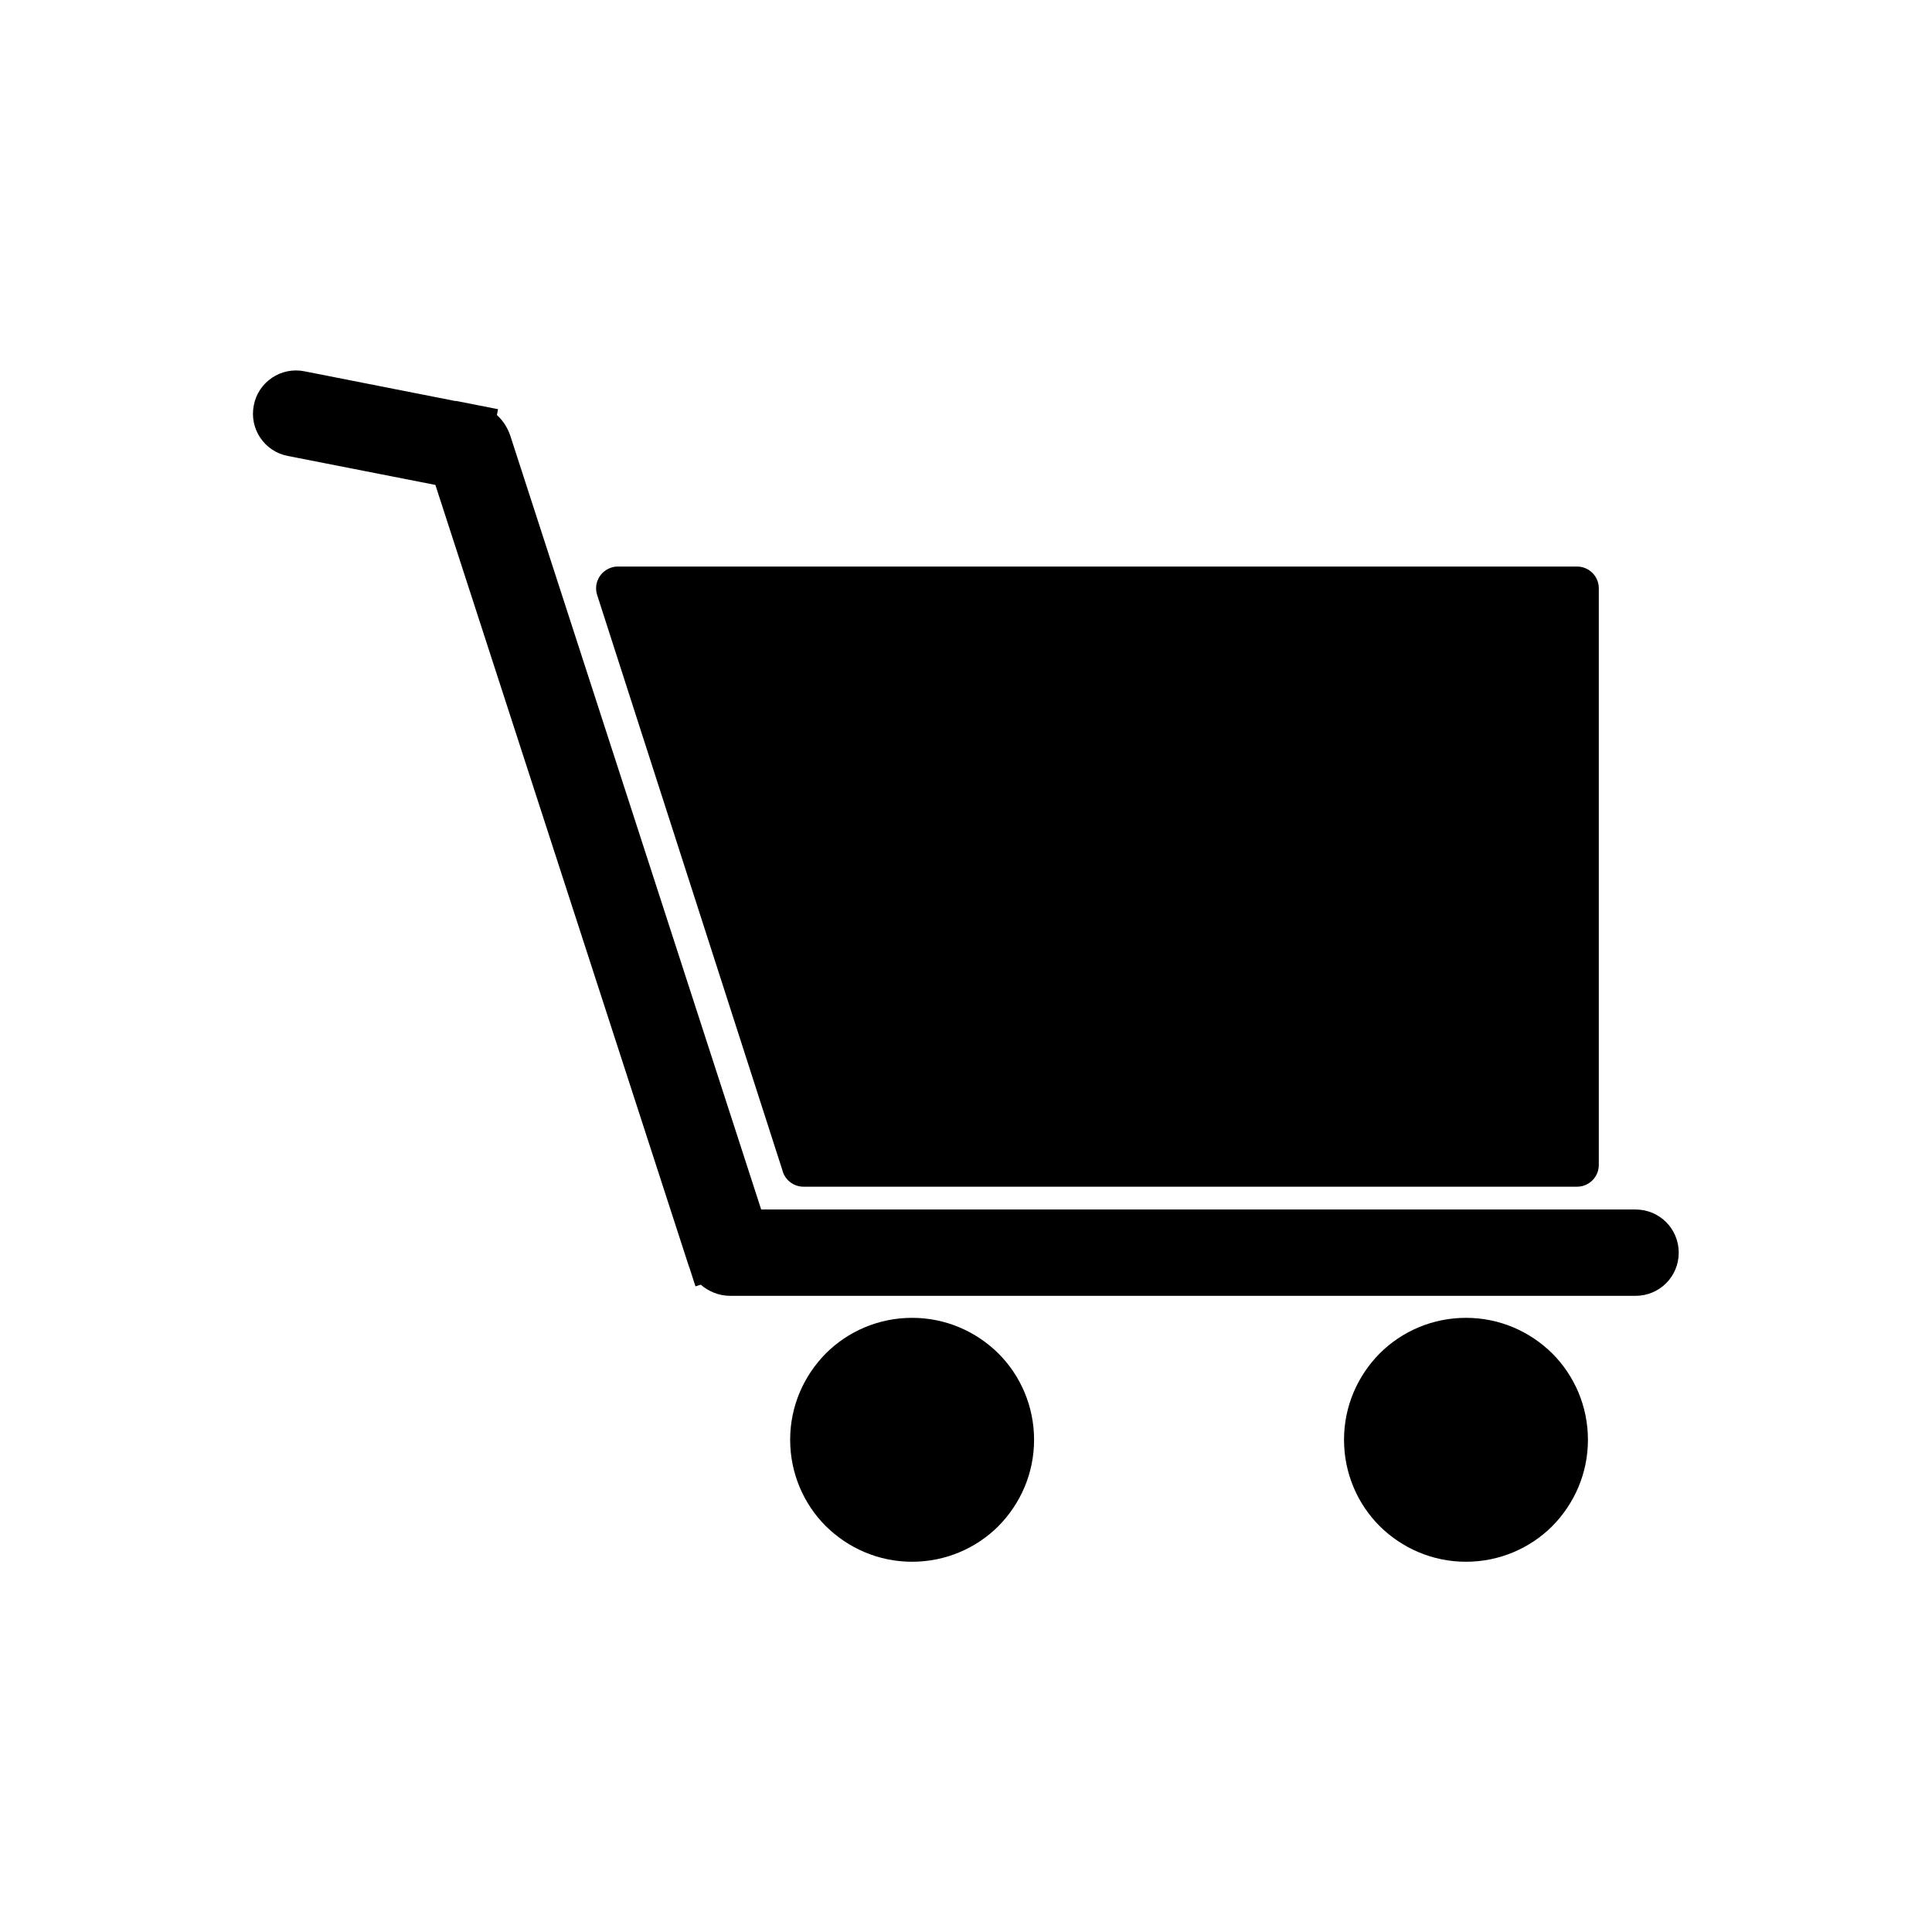 <?xml version="1.0" encoding="UTF-8"?>
<!-- The Best Svg Icon site in the world: iconSvg.co, Visit us! https://iconsvg.co -->
<svg fill="#000000" width="800px" height="800px" version="1.1" viewBox="144 144 512 512" xmlns="http://www.w3.org/2000/svg">
 <g>
  <path d="m385.72 493.24c8.93 0 16.973 3.617 22.875 9.445 5.828 5.828 9.445 13.949 9.445 22.875 0 8.93-3.617 16.973-9.445 22.875-5.828 5.828-13.949 9.445-22.875 9.445-8.93 0-16.973-3.617-22.875-9.445-5.828-5.828-9.445-13.949-9.445-22.875 0-8.93 3.617-16.973 9.445-22.875 5.828-5.828 13.949-9.445 22.875-9.445z"/>
  <path d="m532.5 493.24c8.93 0 16.973 3.617 22.875 9.445 5.828 5.828 9.445 13.949 9.445 22.875 0 8.93-3.617 16.973-9.445 22.875-5.828 5.828-13.949 9.445-22.875 9.445-8.93 0-16.973-3.617-22.875-9.445-5.828-5.828-9.445-13.949-9.445-22.875 0-8.93 3.617-16.973 9.445-22.875 5.828-5.828 13.949-9.445 22.875-9.445z"/>
  <path d="m264.77 250.23 5.609 1.105c0.148 0 0.223 0.074 0.367 0.074l5.238 1.031-0.297 1.551c1.625 1.477 2.805 3.32 3.543 5.461l66.492 205.08h231.72c6.348 0 11.438 5.094 11.438 11.438 0 6.348-5.094 11.438-11.438 11.438h-239.91c-2.953 0-5.684-1.105-7.824-2.953l-1.402 0.441-1.551-4.797c-0.074-0.223-0.148-0.367-0.223-0.59l-1.77-5.461-65.383-201.54-39.113-7.676c-6.199-1.18-10.258-7.231-9.004-13.43 1.18-6.199 7.231-10.258 13.43-9.004l40.07 7.894z" fill-rule="evenodd"/>
  <path d="m307.86 294.14h254.08c3.172 0 5.758 2.582 5.758 5.758v152.83c0 3.172-2.582 5.758-5.758 5.758h-205.01c-2.731 0-5.019-1.918-5.609-4.43l-49.074-152.39c-0.961-3.027 0.664-6.199 3.691-7.231 0.59-0.223 1.254-0.297 1.844-0.297z"/>
 </g>
</svg>